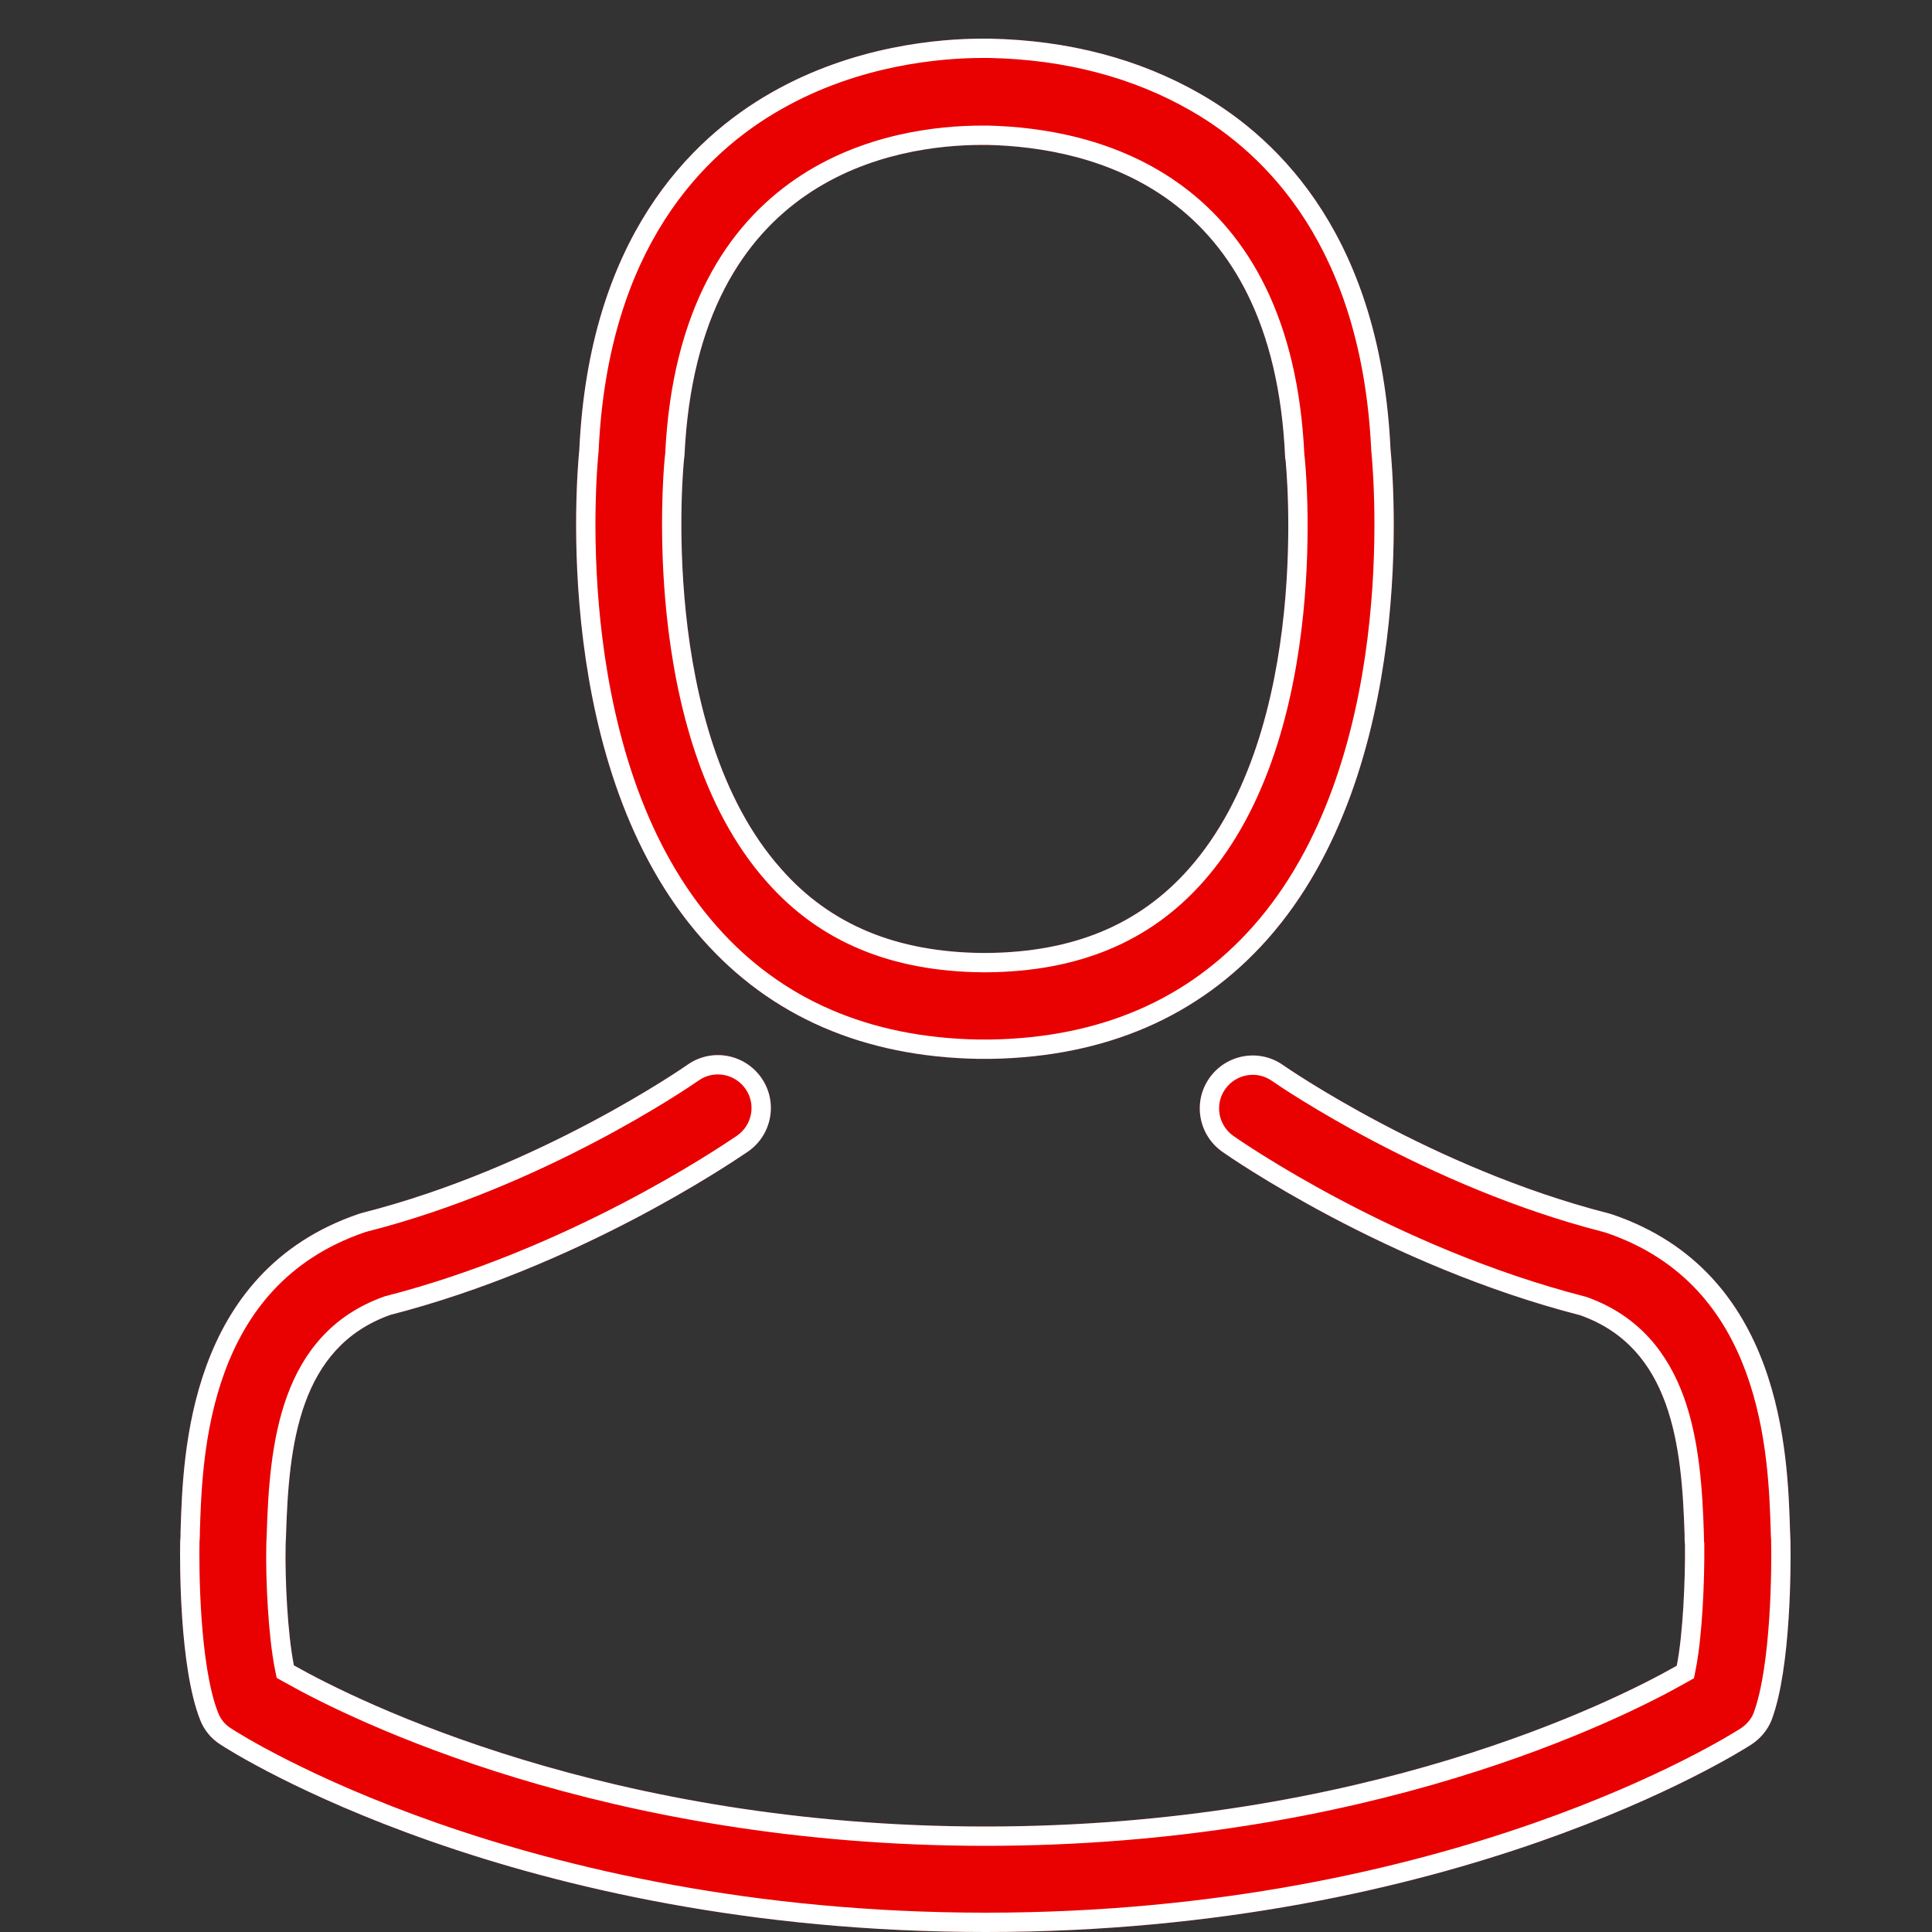 <?xml version="1.0" encoding="UTF-8"?>
<svg xmlns="http://www.w3.org/2000/svg" width="50" height="50" viewBox="0 0 50 50" fill="none">
  <rect x="0" y="0" width="50" height="50" fill="#333333" stroke="none"/>
  <path d="M25.323 27.403H25.648C28.621 27.352 31.026 26.307 32.801 24.308C36.708 19.904 36.058 12.354 35.987 11.634C35.734 6.226 33.177 3.638 31.066 2.431C29.493 1.528 27.657 1.041 25.607 1H25.434C24.308 1 22.096 1.183 19.975 2.39C17.845 3.598 15.247 6.185 14.993 11.634C14.922 12.354 14.273 19.904 18.179 24.308C19.945 26.307 22.35 27.352 25.323 27.403ZM17.703 11.888C17.703 11.857 17.713 11.827 17.713 11.807C18.047 4.531 23.212 3.75 25.424 3.75H25.546C28.286 3.811 32.943 4.927 33.258 11.807C33.258 11.837 33.258 11.867 33.268 11.888C33.278 11.959 33.988 18.859 30.762 22.491C29.483 23.932 27.779 24.643 25.536 24.663H25.434C23.202 24.643 21.487 23.932 20.219 22.491C17.002 18.879 17.692 11.949 17.703 11.888Z" fill="#E90000"></path>
  <path fill-rule="evenodd" clip-rule="evenodd" d="M19.975 2.39C17.845 3.598 15.247 6.185 14.993 11.634C14.922 12.354 14.273 19.904 18.179 24.308C19.945 26.307 22.35 27.352 25.323 27.403H25.648C28.621 27.352 31.026 26.307 32.801 24.308C36.708 19.904 36.058 12.354 35.987 11.634C35.734 6.226 33.177 3.638 31.066 2.431C29.493 1.528 27.657 1.041 25.607 1H25.434C24.308 1 22.096 1.183 19.975 2.39ZM25.602 1.5H25.434C24.352 1.5 22.238 1.677 20.223 2.825L20.222 2.825C18.228 3.955 15.738 6.394 15.493 11.657L15.492 11.67L15.491 11.683C15.457 12.024 15.28 14.051 15.591 16.527C15.903 19.014 16.698 21.884 18.553 23.976L18.554 23.977C20.215 25.857 22.479 26.853 25.327 26.903H25.643C28.491 26.853 30.756 25.858 32.427 23.976M25.602 1.5C27.575 1.54 29.326 2.008 30.817 2.864C32.79 3.993 35.243 6.432 35.488 11.658L35.489 11.67L35.49 11.683C35.523 12.024 35.7 14.051 35.39 16.527C35.078 19.014 34.283 21.884 32.427 23.976M17.214 11.762C17.212 11.772 17.21 11.786 17.208 11.802C17.206 11.817 17.204 11.836 17.203 11.858C17.17 12.179 17.04 13.86 17.253 15.91C17.485 18.131 18.13 20.897 19.845 22.823C21.223 24.388 23.083 25.142 25.43 25.163L25.536 25.163L25.541 25.163C27.899 25.142 29.748 24.387 31.136 22.823C32.855 20.887 33.498 18.124 33.726 15.905C33.955 13.673 33.773 11.89 33.763 11.817L33.757 11.775C33.592 8.217 32.295 6.07 30.609 4.82C28.945 3.586 26.977 3.282 25.557 3.25L25.424 3.25C24.273 3.25 22.311 3.451 20.582 4.638C18.828 5.842 17.392 8.005 17.214 11.762ZM17.703 11.888C17.692 11.949 17.002 18.879 20.219 22.491C21.487 23.932 23.202 24.643 25.434 24.663H25.536C27.779 24.643 29.483 23.932 30.762 22.491C33.988 18.859 33.278 11.959 33.268 11.888C33.258 11.867 33.258 11.837 33.258 11.807C32.943 4.927 28.286 3.811 25.546 3.75H25.424C23.212 3.75 18.047 4.531 17.713 11.807C17.713 11.816 17.711 11.827 17.708 11.839C17.706 11.854 17.703 11.871 17.703 11.888Z" fill="white"></path>
  <path d="M46.337 39.924V39.894C46.337 39.812 46.327 39.731 46.327 39.64C46.266 37.631 46.134 32.933 41.73 31.431C41.7 31.421 41.659 31.411 41.629 31.401C37.052 30.234 33.247 27.595 33.206 27.565C32.587 27.129 31.735 27.281 31.299 27.9C30.863 28.519 31.015 29.371 31.634 29.808C31.806 29.929 35.845 32.74 40.898 34.039C43.262 34.881 43.526 37.408 43.597 39.721C43.597 39.812 43.597 39.894 43.607 39.975C43.617 40.888 43.556 42.298 43.394 43.11C41.75 44.044 35.307 47.27 25.505 47.27C15.743 47.27 9.26 44.034 7.606 43.1C7.443 42.288 7.372 40.878 7.392 39.965C7.392 39.883 7.403 39.802 7.403 39.711C7.474 37.398 7.737 34.871 10.102 34.029C15.155 32.73 19.194 29.909 19.366 29.797C19.985 29.361 20.137 28.509 19.701 27.89C19.265 27.271 18.412 27.119 17.793 27.555C17.753 27.585 13.968 30.224 9.371 31.39C9.331 31.401 9.3 31.411 9.27 31.421C4.866 32.933 4.734 37.631 4.673 39.63C4.673 39.721 4.673 39.802 4.663 39.883V39.914C4.653 40.442 4.643 43.151 5.18 44.511C5.282 44.774 5.465 44.998 5.708 45.15C6.012 45.353 13.308 50 25.515 50C37.722 50 45.018 45.343 45.322 45.15C45.555 44.998 45.748 44.774 45.85 44.511C46.357 43.161 46.347 40.452 46.337 39.924Z" fill="#E90000"></path>
  <path fill-rule="evenodd" clip-rule="evenodd" d="M45.837 39.924V39.894C45.837 39.871 45.835 39.846 45.833 39.801C45.83 39.762 45.827 39.708 45.827 39.648C45.796 38.638 45.746 37.042 45.187 35.517C44.635 34.01 43.596 32.596 41.571 31.905C41.571 31.905 41.57 31.905 41.57 31.905L41.564 31.903L41.542 31.897L41.539 31.896C41.527 31.892 41.51 31.887 41.49 31.881C36.948 30.72 33.166 28.148 32.919 27.974C32.528 27.698 31.987 27.792 31.707 28.188C31.432 28.579 31.526 29.12 31.922 29.399C32.079 29.51 36.058 32.279 41.022 33.555L41.044 33.56L41.066 33.568C42.419 34.05 43.169 35.025 43.578 36.158C43.978 37.267 44.061 38.549 44.097 39.706L44.097 39.714V39.721C44.097 39.819 44.098 39.868 44.103 39.913L44.107 39.941L44.107 39.969C44.117 40.892 44.057 42.344 43.884 43.208L43.84 43.432L43.641 43.545C41.945 44.508 35.417 47.77 25.505 47.77C15.633 47.77 9.064 44.498 7.36 43.535L7.16 43.423L7.115 43.198C6.943 42.337 6.872 40.89 6.892 39.959C6.893 39.906 6.896 39.855 6.898 39.819L6.898 39.811C6.901 39.769 6.903 39.74 6.903 39.711V39.703L6.903 39.696C6.938 38.539 7.022 37.257 7.422 36.148C7.831 35.015 8.58 34.04 9.934 33.558L9.955 33.55L9.977 33.544C14.714 32.327 18.551 29.744 19.046 29.41C19.062 29.399 19.074 29.391 19.083 29.385C19.474 29.105 19.566 28.567 19.292 28.178C19.013 27.782 18.472 27.688 18.081 27.963C17.834 28.138 14.063 30.715 9.494 31.875L9.492 31.875C9.473 31.881 9.458 31.885 9.43 31.895C7.405 32.591 6.365 34.007 5.812 35.515C5.254 37.039 5.204 38.633 5.173 39.637L5.173 39.641C5.173 39.716 5.173 39.811 5.163 39.911V39.924C5.158 40.178 5.153 40.972 5.215 41.866C5.278 42.776 5.407 43.725 5.645 44.327L5.647 44.331C5.71 44.494 5.822 44.631 5.973 44.726L5.979 44.73L5.985 44.734C6.234 44.9 13.435 49.5 25.515 49.5C37.529 49.5 44.718 44.941 45.05 44.73L45.051 44.729C45.205 44.629 45.323 44.487 45.383 44.333C45.607 43.733 45.729 42.785 45.788 41.877C45.847 40.983 45.842 40.189 45.837 39.934L45.837 39.924ZM45.85 44.511C45.748 44.774 45.555 44.998 45.322 45.15L45.318 45.153C44.955 45.383 37.669 50 25.515 50C13.308 50 6.012 45.353 5.708 45.15C5.465 44.998 5.282 44.774 5.18 44.511C4.643 43.151 4.653 40.442 4.663 39.914V39.883C4.673 39.802 4.673 39.721 4.673 39.63L4.674 39.614C4.735 37.607 4.877 32.929 9.27 31.421C9.3 31.411 9.331 31.401 9.371 31.39C13.968 30.224 17.753 27.585 17.793 27.555C18.412 27.119 19.265 27.271 19.701 27.89C20.137 28.509 19.985 29.361 19.366 29.797C19.358 29.802 19.343 29.813 19.32 29.828C18.829 30.159 14.928 32.788 10.102 34.029C7.737 34.871 7.474 37.398 7.403 39.711C7.403 39.758 7.4 39.802 7.397 39.845C7.395 39.886 7.392 39.925 7.392 39.965C7.372 40.878 7.443 42.288 7.606 43.1C9.26 44.034 15.743 47.27 25.505 47.27C35.307 47.27 41.75 44.044 43.394 43.11C43.556 42.298 43.617 40.888 43.607 39.975C43.597 39.894 43.597 39.812 43.597 39.721C43.526 37.408 43.262 34.881 40.898 34.039C35.845 32.74 31.806 29.929 31.634 29.808C31.015 29.371 30.863 28.519 31.299 27.9C31.735 27.281 32.587 27.129 33.206 27.565C33.247 27.595 37.052 30.234 41.629 31.401C41.644 31.406 41.661 31.411 41.679 31.416C41.697 31.421 41.715 31.426 41.73 31.431C46.123 32.929 46.265 37.608 46.326 39.626L46.327 39.64C46.327 39.687 46.329 39.731 46.332 39.774C46.334 39.815 46.337 39.854 46.337 39.894V39.924C46.347 40.452 46.357 43.161 45.85 44.511Z" fill="white"></path>
</svg>
